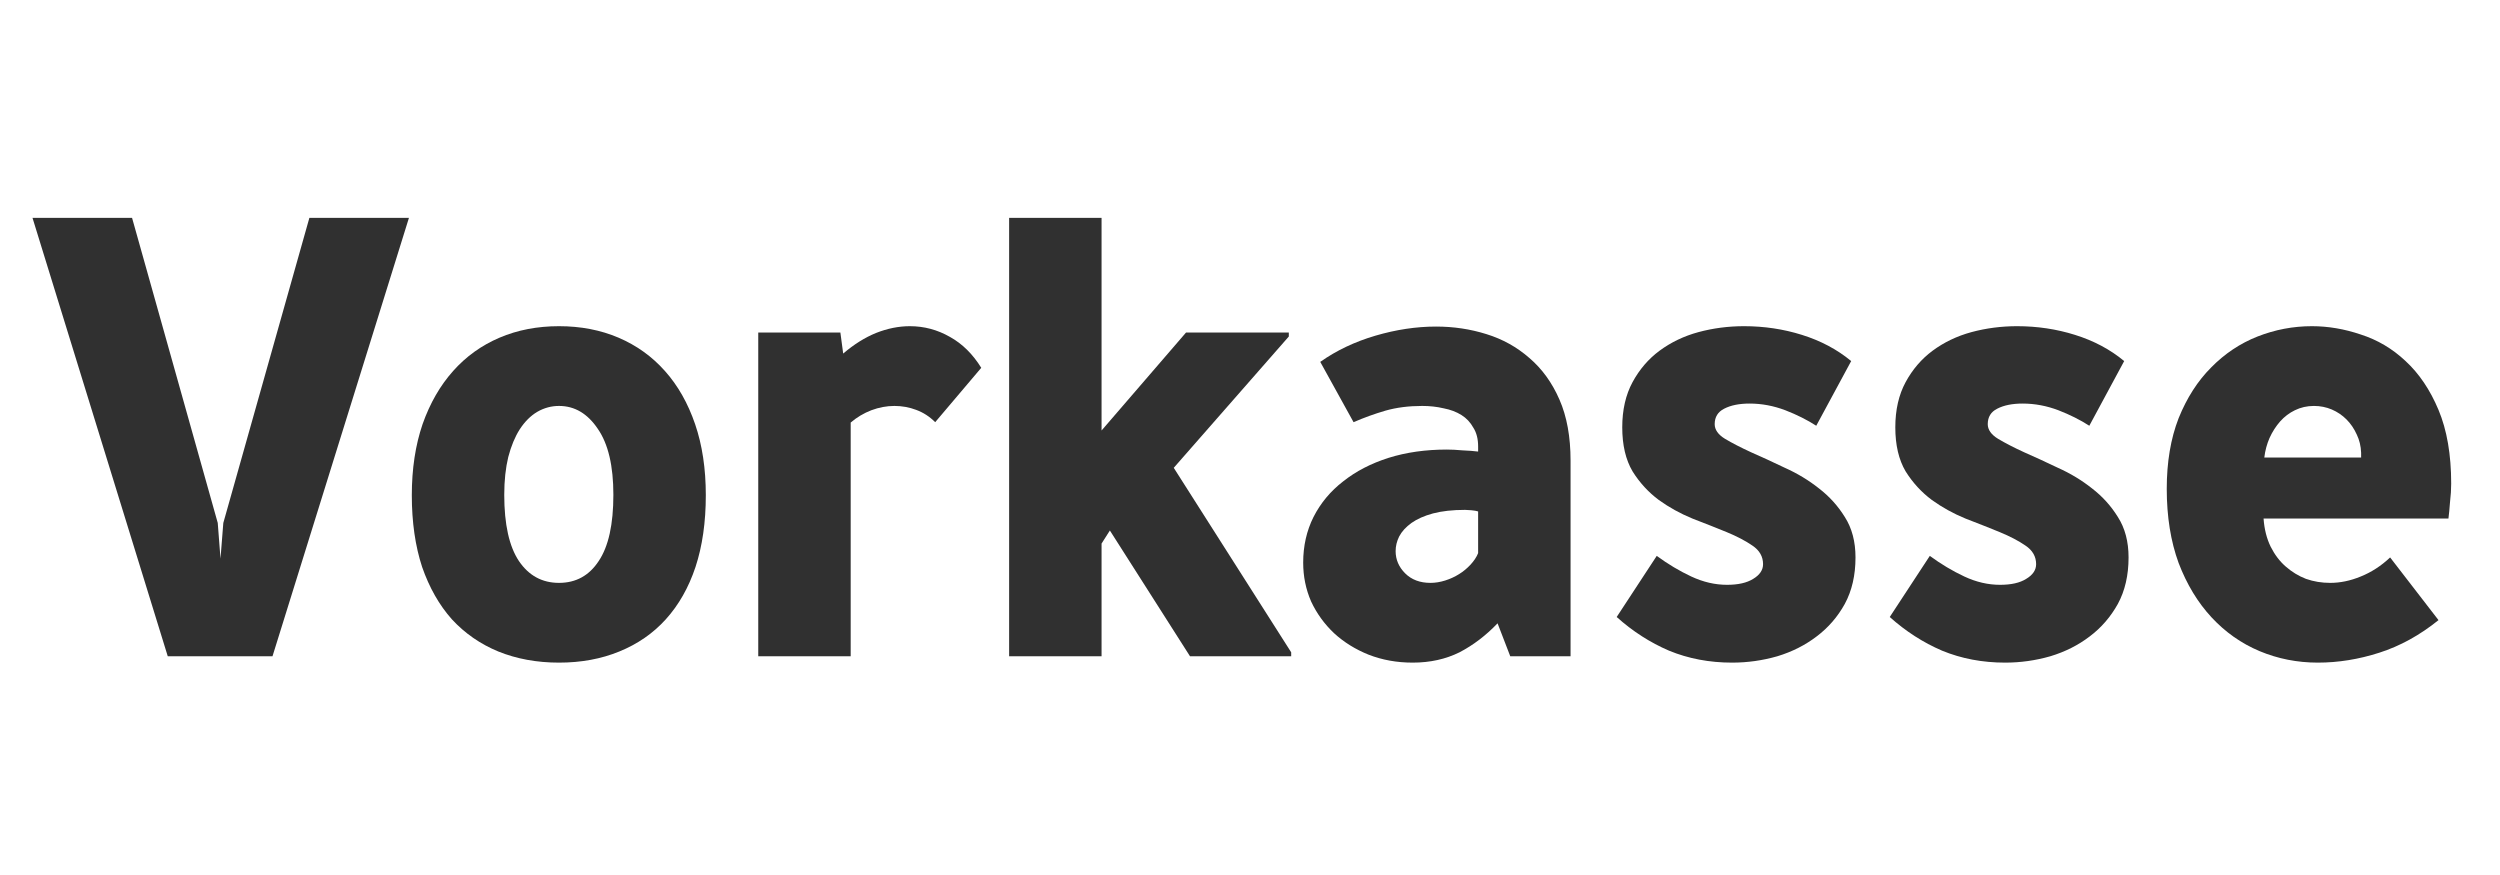 <svg width="40" height="14" viewBox="0 0 40 14" fill="none" xmlns="http://www.w3.org/2000/svg">
<path d="M2.113 3.486L3.484 8.367L3.528 8.938L3.573 8.367L4.95 3.486H6.543L4.36 10.5H2.684L0.52 3.486H2.113Z" fill="#303030"/>
<path d="M8.944 6.495C8.822 6.495 8.705 6.526 8.595 6.59C8.489 6.653 8.396 6.746 8.316 6.869C8.24 6.988 8.178 7.136 8.132 7.313C8.09 7.487 8.068 7.688 8.068 7.917C8.068 8.39 8.147 8.744 8.303 8.977C8.46 9.209 8.674 9.326 8.944 9.326C9.215 9.326 9.427 9.209 9.579 8.977C9.736 8.744 9.814 8.39 9.814 7.917C9.814 7.455 9.732 7.104 9.566 6.863C9.401 6.617 9.194 6.495 8.944 6.495ZM8.944 5.219C9.291 5.219 9.609 5.28 9.897 5.403C10.184 5.526 10.432 5.703 10.639 5.936C10.847 6.169 11.007 6.452 11.122 6.787C11.236 7.121 11.293 7.5 11.293 7.923C11.293 8.354 11.238 8.737 11.128 9.072C11.018 9.402 10.859 9.681 10.652 9.91C10.449 10.134 10.201 10.305 9.909 10.424C9.621 10.542 9.3 10.602 8.944 10.602C8.589 10.602 8.265 10.542 7.973 10.424C7.685 10.305 7.438 10.134 7.231 9.91C7.027 9.681 6.869 9.402 6.754 9.072C6.644 8.737 6.589 8.354 6.589 7.923C6.589 7.5 6.647 7.121 6.761 6.787C6.879 6.452 7.042 6.169 7.25 5.936C7.457 5.703 7.704 5.526 7.992 5.403C8.28 5.28 8.597 5.219 8.944 5.219Z" fill="#303030"/>
<path d="M13.446 5.32L13.491 5.657C13.664 5.509 13.84 5.399 14.018 5.327C14.2 5.255 14.38 5.219 14.557 5.219C14.786 5.219 14.999 5.276 15.198 5.39C15.397 5.5 15.564 5.665 15.7 5.885L14.963 6.755C14.875 6.666 14.773 6.6 14.659 6.558C14.549 6.516 14.432 6.495 14.31 6.495C14.187 6.495 14.064 6.518 13.941 6.564C13.819 6.611 13.709 6.677 13.611 6.761V10.5H12.132V5.32H13.446Z" fill="#303030"/>
<path d="M18.977 5.32H20.621V5.384L18.78 7.485L20.659 10.437V10.5H19.04L17.758 8.488L17.625 8.697V10.5H16.146V3.486H17.625V6.888L18.977 5.32Z" fill="#303030"/>
<path d="M25.129 10.5H24.164L23.961 9.973C23.775 10.168 23.572 10.322 23.352 10.437C23.132 10.546 22.882 10.602 22.603 10.602C22.349 10.602 22.114 10.559 21.898 10.475C21.687 10.39 21.503 10.276 21.346 10.132C21.189 9.984 21.067 9.814 20.978 9.624C20.893 9.429 20.851 9.222 20.851 9.002C20.851 8.735 20.906 8.492 21.016 8.272C21.13 8.048 21.289 7.857 21.492 7.701C21.695 7.54 21.936 7.415 22.216 7.326C22.499 7.237 22.81 7.193 23.149 7.193C23.221 7.193 23.305 7.197 23.403 7.206C23.5 7.21 23.582 7.216 23.65 7.225V7.142C23.65 7.024 23.625 6.924 23.574 6.844C23.527 6.759 23.464 6.691 23.384 6.641C23.303 6.59 23.208 6.554 23.098 6.533C22.988 6.507 22.874 6.495 22.755 6.495C22.539 6.495 22.343 6.52 22.165 6.571C21.991 6.622 21.822 6.683 21.657 6.755L21.124 5.79C21.382 5.608 21.676 5.468 22.006 5.371C22.336 5.274 22.66 5.225 22.977 5.225C23.257 5.225 23.525 5.265 23.783 5.346C24.042 5.426 24.27 5.553 24.469 5.727C24.672 5.9 24.833 6.122 24.951 6.393C25.07 6.664 25.129 6.99 25.129 7.371V10.5ZM23.65 8.183C23.625 8.175 23.589 8.168 23.542 8.164C23.496 8.16 23.462 8.158 23.441 8.158C23.242 8.158 23.07 8.177 22.927 8.215C22.787 8.253 22.673 8.304 22.584 8.367C22.495 8.431 22.429 8.503 22.387 8.583C22.349 8.659 22.33 8.737 22.33 8.818C22.33 8.953 22.381 9.072 22.482 9.173C22.584 9.275 22.719 9.326 22.888 9.326C22.965 9.326 23.043 9.313 23.123 9.288C23.204 9.262 23.278 9.228 23.345 9.186C23.413 9.144 23.474 9.093 23.529 9.034C23.584 8.974 23.625 8.913 23.65 8.85V8.183Z" fill="#303030"/>
<path d="M26.508 8.894C26.686 9.025 26.87 9.135 27.06 9.224C27.251 9.313 27.441 9.357 27.632 9.357C27.809 9.357 27.949 9.326 28.051 9.262C28.156 9.199 28.209 9.12 28.209 9.027C28.209 8.905 28.152 8.805 28.038 8.729C27.928 8.653 27.79 8.581 27.625 8.513C27.46 8.445 27.278 8.374 27.079 8.297C26.885 8.217 26.705 8.118 26.54 7.999C26.375 7.876 26.235 7.724 26.121 7.542C26.011 7.356 25.956 7.121 25.956 6.837C25.956 6.558 26.011 6.317 26.121 6.114C26.231 5.911 26.375 5.743 26.552 5.612C26.735 5.477 26.942 5.377 27.175 5.314C27.412 5.25 27.655 5.219 27.905 5.219C28.226 5.219 28.535 5.265 28.831 5.358C29.132 5.452 29.394 5.591 29.619 5.777L29.06 6.812C28.916 6.719 28.751 6.636 28.565 6.564C28.378 6.493 28.188 6.457 27.994 6.457C27.828 6.457 27.693 6.484 27.587 6.539C27.486 6.59 27.435 6.672 27.435 6.787C27.435 6.875 27.49 6.954 27.6 7.021C27.714 7.089 27.854 7.161 28.019 7.237C28.184 7.309 28.364 7.392 28.558 7.485C28.757 7.574 28.939 7.684 29.104 7.815C29.269 7.942 29.407 8.094 29.517 8.272C29.631 8.45 29.688 8.666 29.688 8.919C29.688 9.203 29.631 9.451 29.517 9.662C29.403 9.869 29.252 10.043 29.066 10.183C28.884 10.322 28.675 10.428 28.438 10.5C28.201 10.568 27.96 10.602 27.714 10.602C27.35 10.602 27.014 10.538 26.705 10.411C26.4 10.28 26.121 10.1 25.867 9.872L26.508 8.894Z" fill="#303030"/>
<path d="M30.877 8.894C31.055 9.025 31.239 9.135 31.429 9.224C31.619 9.313 31.81 9.357 32 9.357C32.178 9.357 32.318 9.326 32.419 9.262C32.525 9.199 32.578 9.12 32.578 9.027C32.578 8.905 32.521 8.805 32.407 8.729C32.297 8.653 32.159 8.581 31.994 8.513C31.829 8.445 31.647 8.374 31.448 8.297C31.253 8.217 31.074 8.118 30.909 7.999C30.744 7.876 30.604 7.724 30.49 7.542C30.38 7.356 30.325 7.121 30.325 6.837C30.325 6.558 30.38 6.317 30.49 6.114C30.6 5.911 30.744 5.743 30.921 5.612C31.103 5.477 31.311 5.377 31.543 5.314C31.78 5.25 32.024 5.219 32.273 5.219C32.595 5.219 32.904 5.265 33.2 5.358C33.501 5.452 33.763 5.591 33.987 5.777L33.429 6.812C33.285 6.719 33.12 6.636 32.934 6.564C32.747 6.493 32.557 6.457 32.362 6.457C32.197 6.457 32.062 6.484 31.956 6.539C31.854 6.59 31.804 6.672 31.804 6.787C31.804 6.875 31.859 6.954 31.969 7.021C32.083 7.089 32.222 7.161 32.388 7.237C32.553 7.309 32.732 7.392 32.927 7.485C33.126 7.574 33.308 7.684 33.473 7.815C33.638 7.942 33.776 8.094 33.886 8.272C34 8.45 34.057 8.666 34.057 8.919C34.057 9.203 34 9.451 33.886 9.662C33.771 9.869 33.621 10.043 33.435 10.183C33.253 10.322 33.044 10.428 32.806 10.5C32.569 10.568 32.328 10.602 32.083 10.602C31.719 10.602 31.383 10.538 31.074 10.411C30.769 10.28 30.49 10.1 30.236 9.872L30.877 8.894Z" fill="#303030"/>
<path d="M36.991 5.219C37.249 5.219 37.51 5.263 37.772 5.352C38.038 5.437 38.278 5.578 38.489 5.777C38.705 5.976 38.881 6.236 39.016 6.558C39.151 6.88 39.219 7.273 39.219 7.739C39.219 7.828 39.213 7.927 39.2 8.037C39.192 8.147 39.183 8.234 39.175 8.297H36.217C36.229 8.467 36.267 8.617 36.331 8.748C36.395 8.875 36.475 8.981 36.572 9.065C36.669 9.15 36.777 9.216 36.896 9.262C37.019 9.305 37.148 9.326 37.283 9.326C37.444 9.326 37.607 9.292 37.772 9.224C37.941 9.156 38.098 9.055 38.242 8.919L39.016 9.922C38.716 10.164 38.4 10.337 38.07 10.443C37.74 10.549 37.412 10.602 37.086 10.602C36.756 10.602 36.445 10.54 36.153 10.418C35.861 10.295 35.605 10.115 35.385 9.878C35.165 9.641 34.989 9.351 34.858 9.008C34.731 8.661 34.668 8.266 34.668 7.821C34.668 7.394 34.731 7.017 34.858 6.691C34.989 6.366 35.163 6.095 35.379 5.879C35.595 5.659 35.842 5.494 36.121 5.384C36.401 5.274 36.691 5.219 36.991 5.219ZM37.023 6.495C36.913 6.495 36.811 6.518 36.718 6.564C36.629 6.607 36.551 6.666 36.483 6.742C36.416 6.818 36.358 6.907 36.312 7.009C36.27 7.106 36.242 7.21 36.229 7.32H37.778V7.244C37.774 7.138 37.751 7.041 37.708 6.952C37.666 6.859 37.611 6.778 37.543 6.71C37.476 6.643 37.397 6.59 37.309 6.552C37.22 6.514 37.124 6.495 37.023 6.495Z" fill="#303030"/>
</svg>
